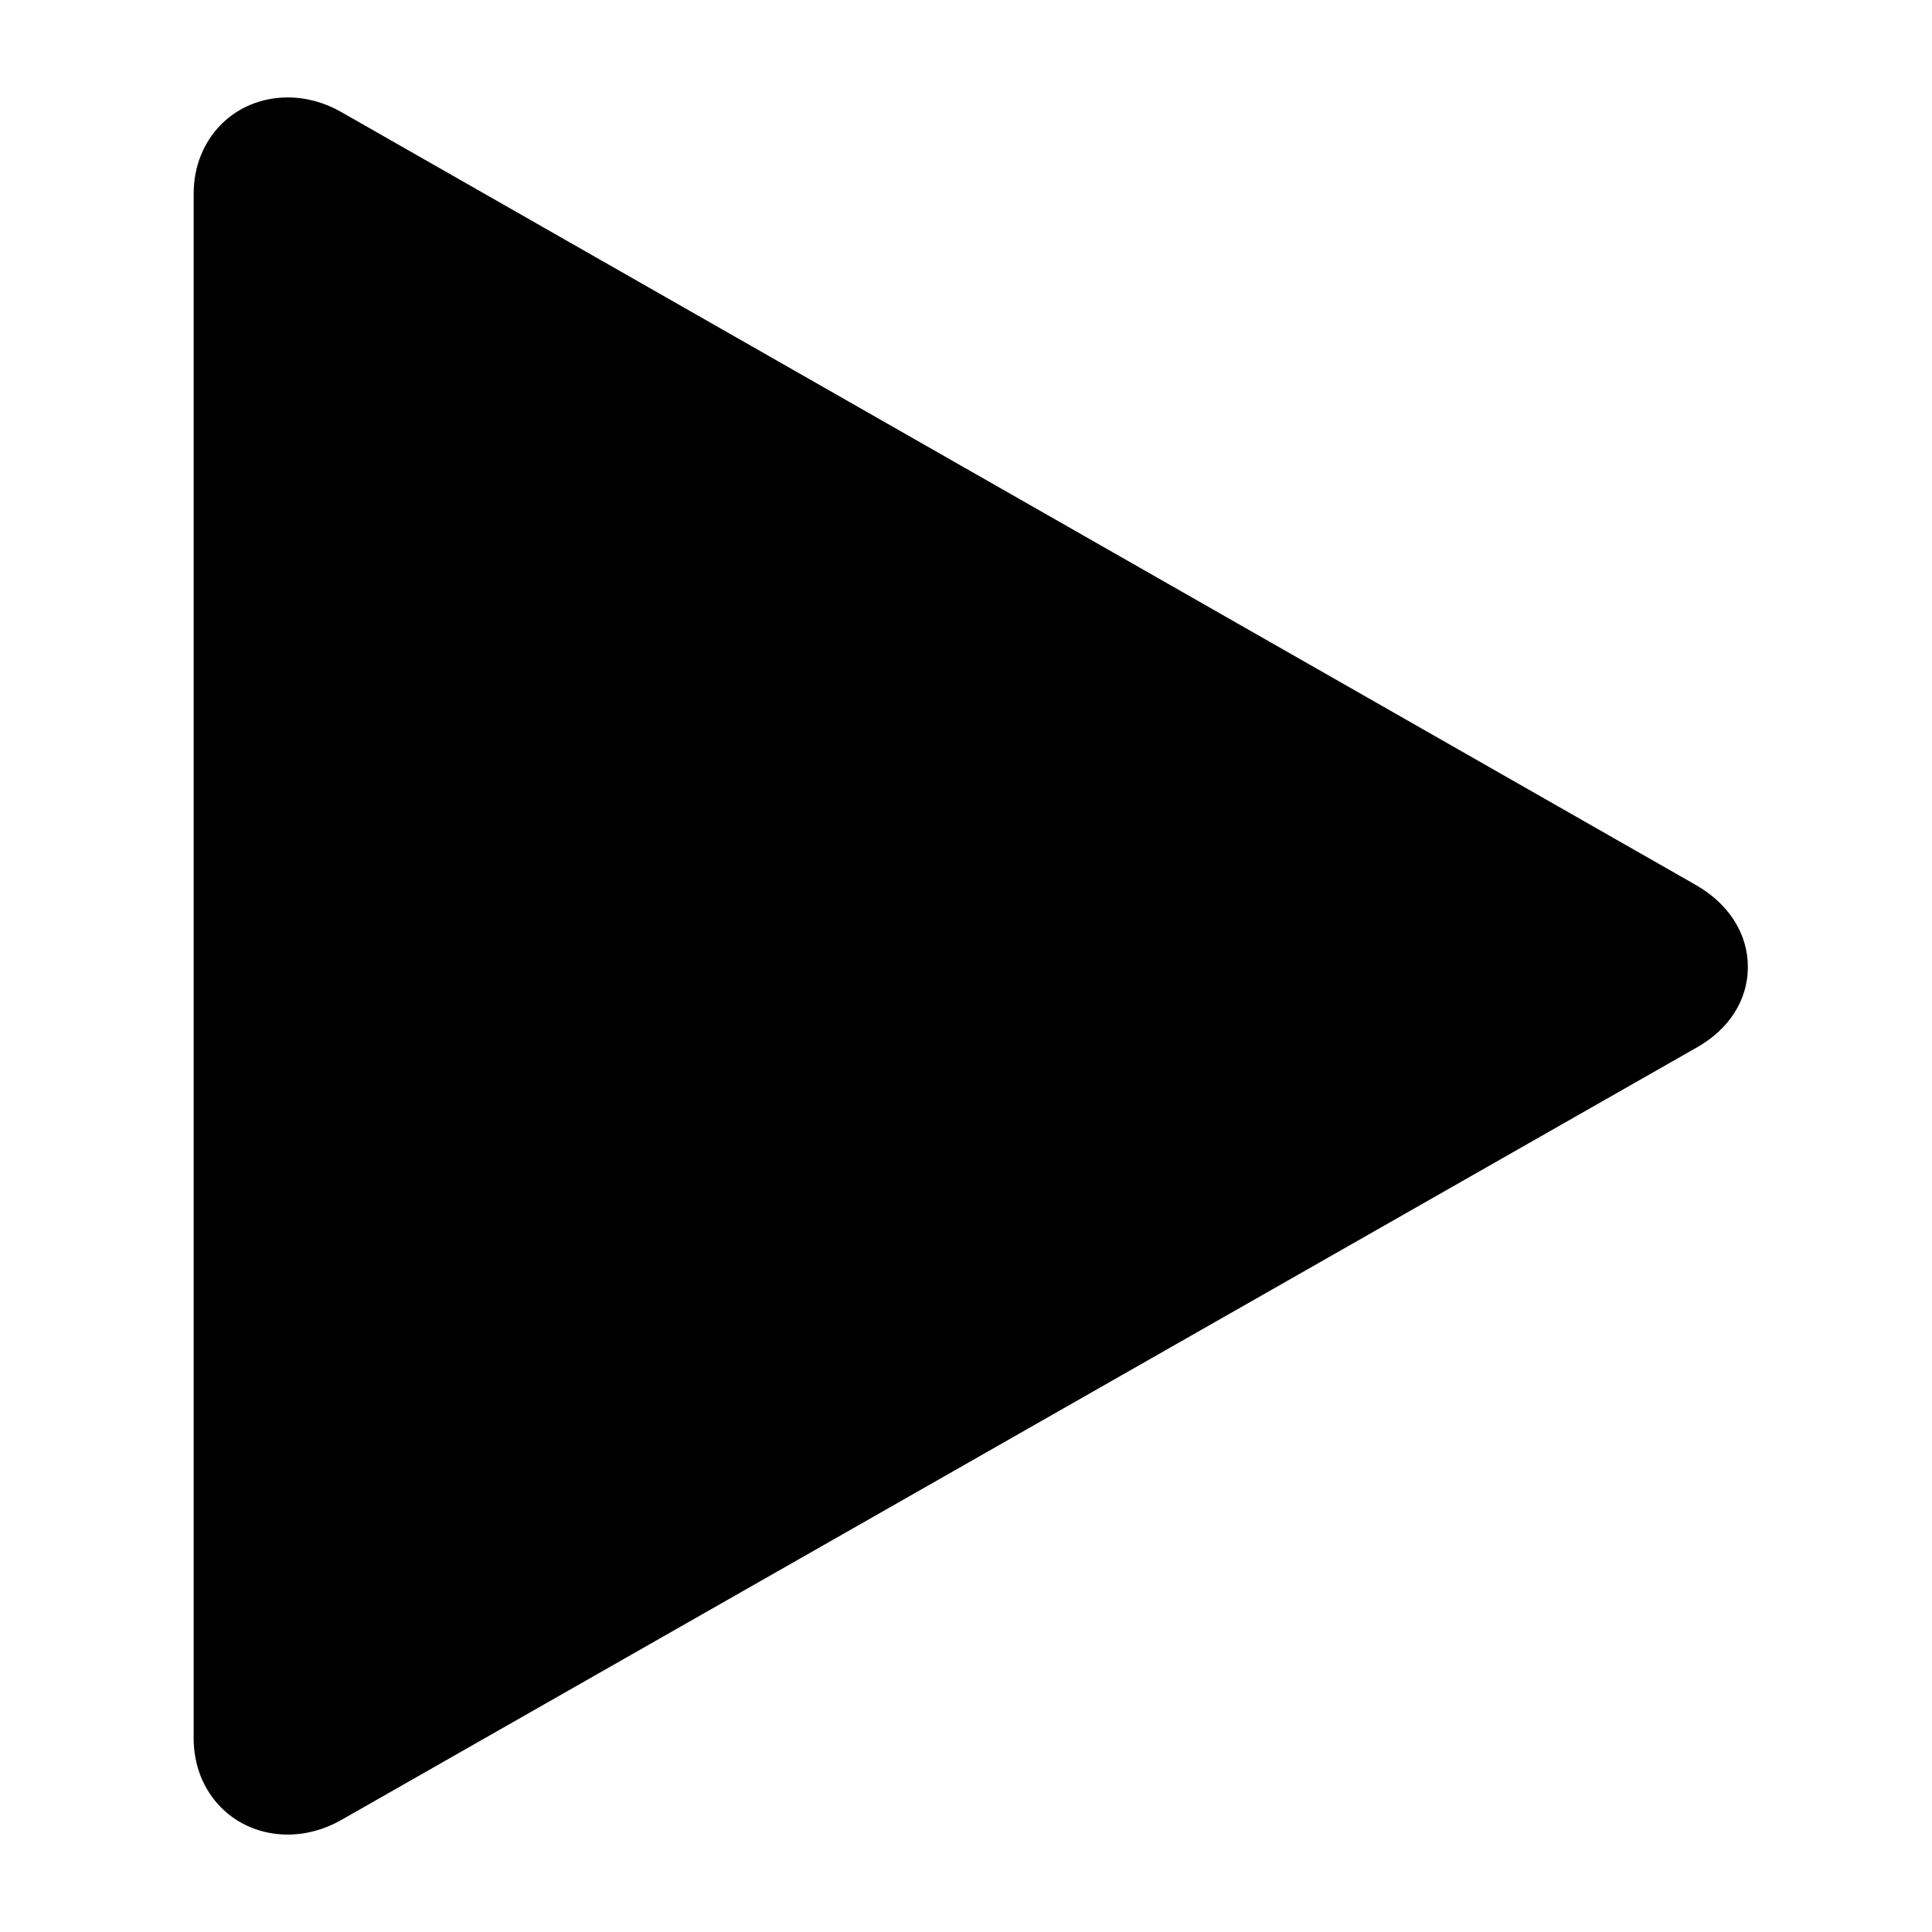 <?xml version="1.0" encoding="UTF-8"?>
<!-- Uploaded to: ICON Repo, www.iconrepo.com, Generator: ICON Repo Mixer Tools -->
<svg fill="#000000" width="800px" height="800px" version="1.1" viewBox="144 144 512 512" xmlns="http://www.w3.org/2000/svg">
 <g>
  <path d="m226.7 187.39c-7.508-4.297-15.633-0.723-15.633 7.934v409.34c0 8.66 8.125 12.234 15.633 7.934l359.38-204.8c7.527-4.297 7.023-11.32-0.488-15.617z"/>
  <path d="m220.28 630.18c-14.234 0-24.957-10.973-24.957-25.504v-409.35c0-14.531 10.723-25.504 24.953-25.504 4.863 0 9.777 1.34 14.234 3.906l358.87 204.78c8.801 5.023 13.824 12.957 13.824 21.758 0 8.629-4.863 16.359-13.336 21.207l-359.38 204.82c-4.438 2.535-9.352 3.887-14.215 3.887zm6.531-424.6v388.85l340.94-194.28z"/>
 </g>
</svg>